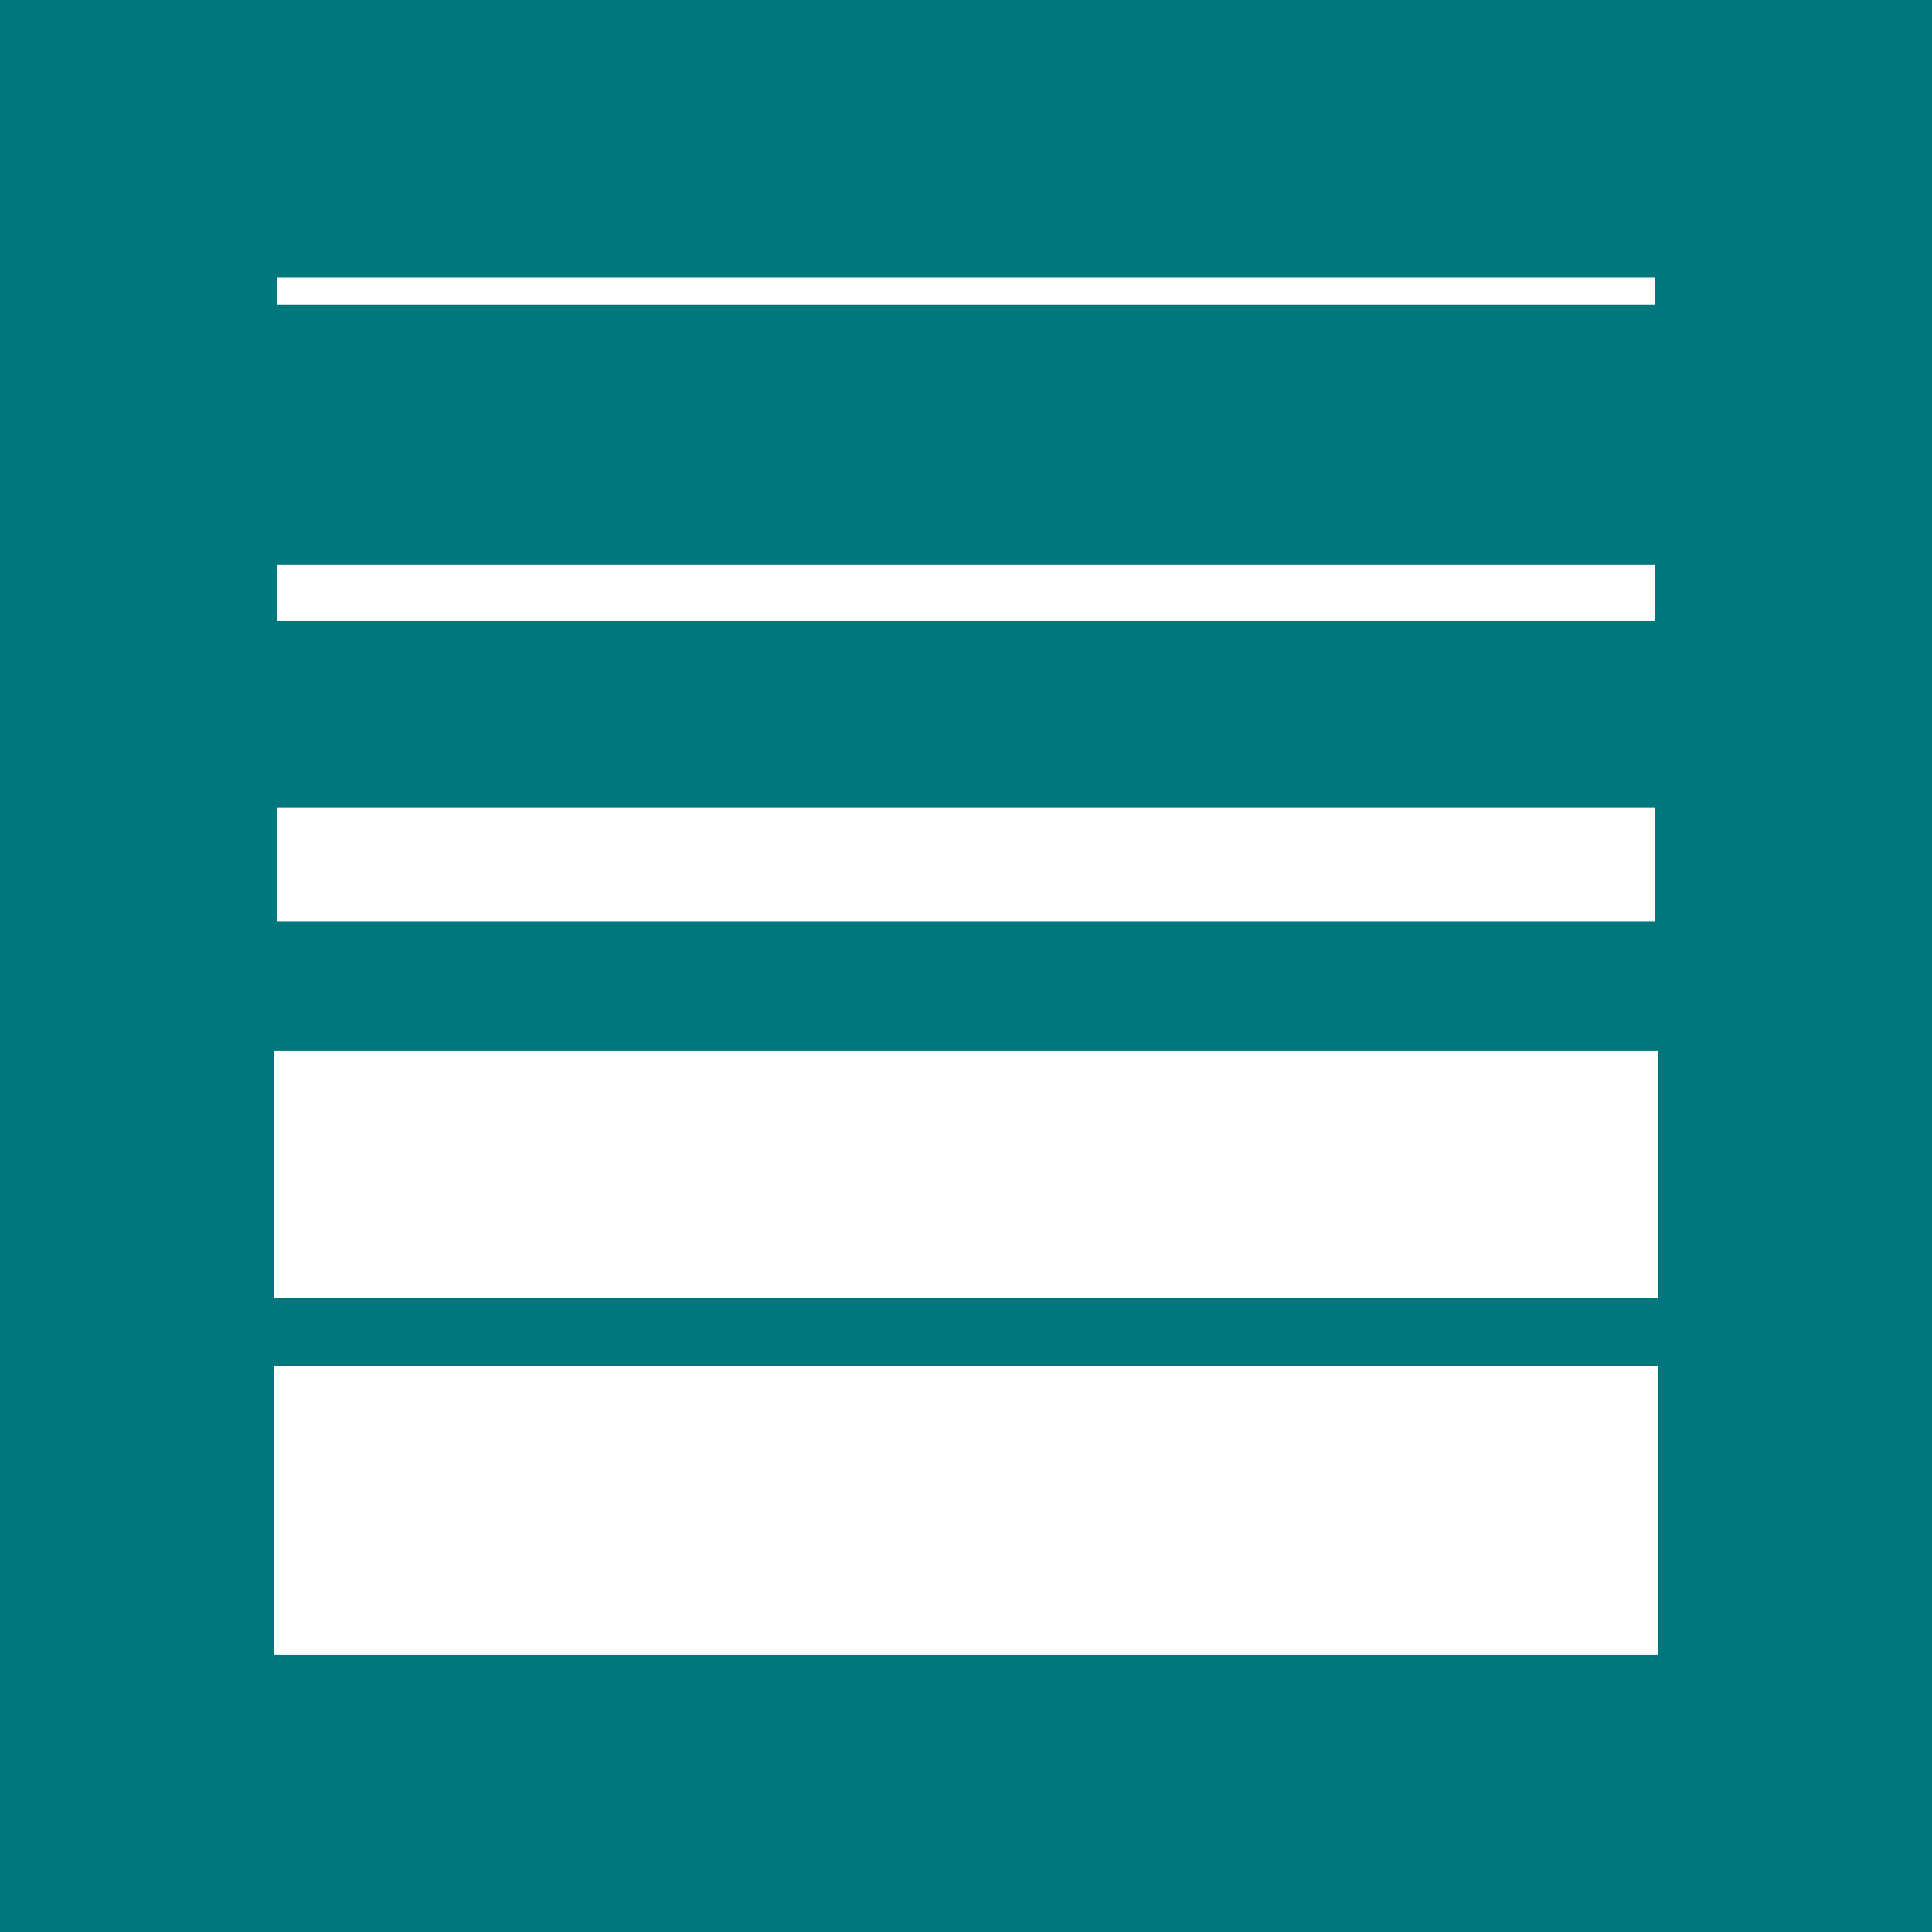 <svg viewBox="0 0 67.32 67.32" xmlns="http://www.w3.org/2000/svg" data-name="Livello 2" id="Livello_2">
  <defs>
    <style>
      .cls-1 {
        fill: #fff;
      }

      .cls-2 {
        fill: #00767d;
      }
    </style>
  </defs>
  <g data-name="Livello 1" id="Livello_1-2">
    <rect height="67.32" width="67.32" class="cls-2"></rect>
    <g>
      <rect height=".95" width="48.01" y="9.68" x="9.66" class="cls-1"></rect>
      <rect height="1.96" width="48.01" y="19.68" x="9.66" class="cls-1"></rect>
      <rect height="3.98" width="48.01" y="28.13" x="9.66" class="cls-1"></rect>
      <rect height="8.61" width="48.24" y="36.62" x="9.54" class="cls-1"></rect>
      <rect height="10.05" width="48.24" y="47.6" x="9.54" class="cls-1"></rect>
    </g>
  </g>
</svg>